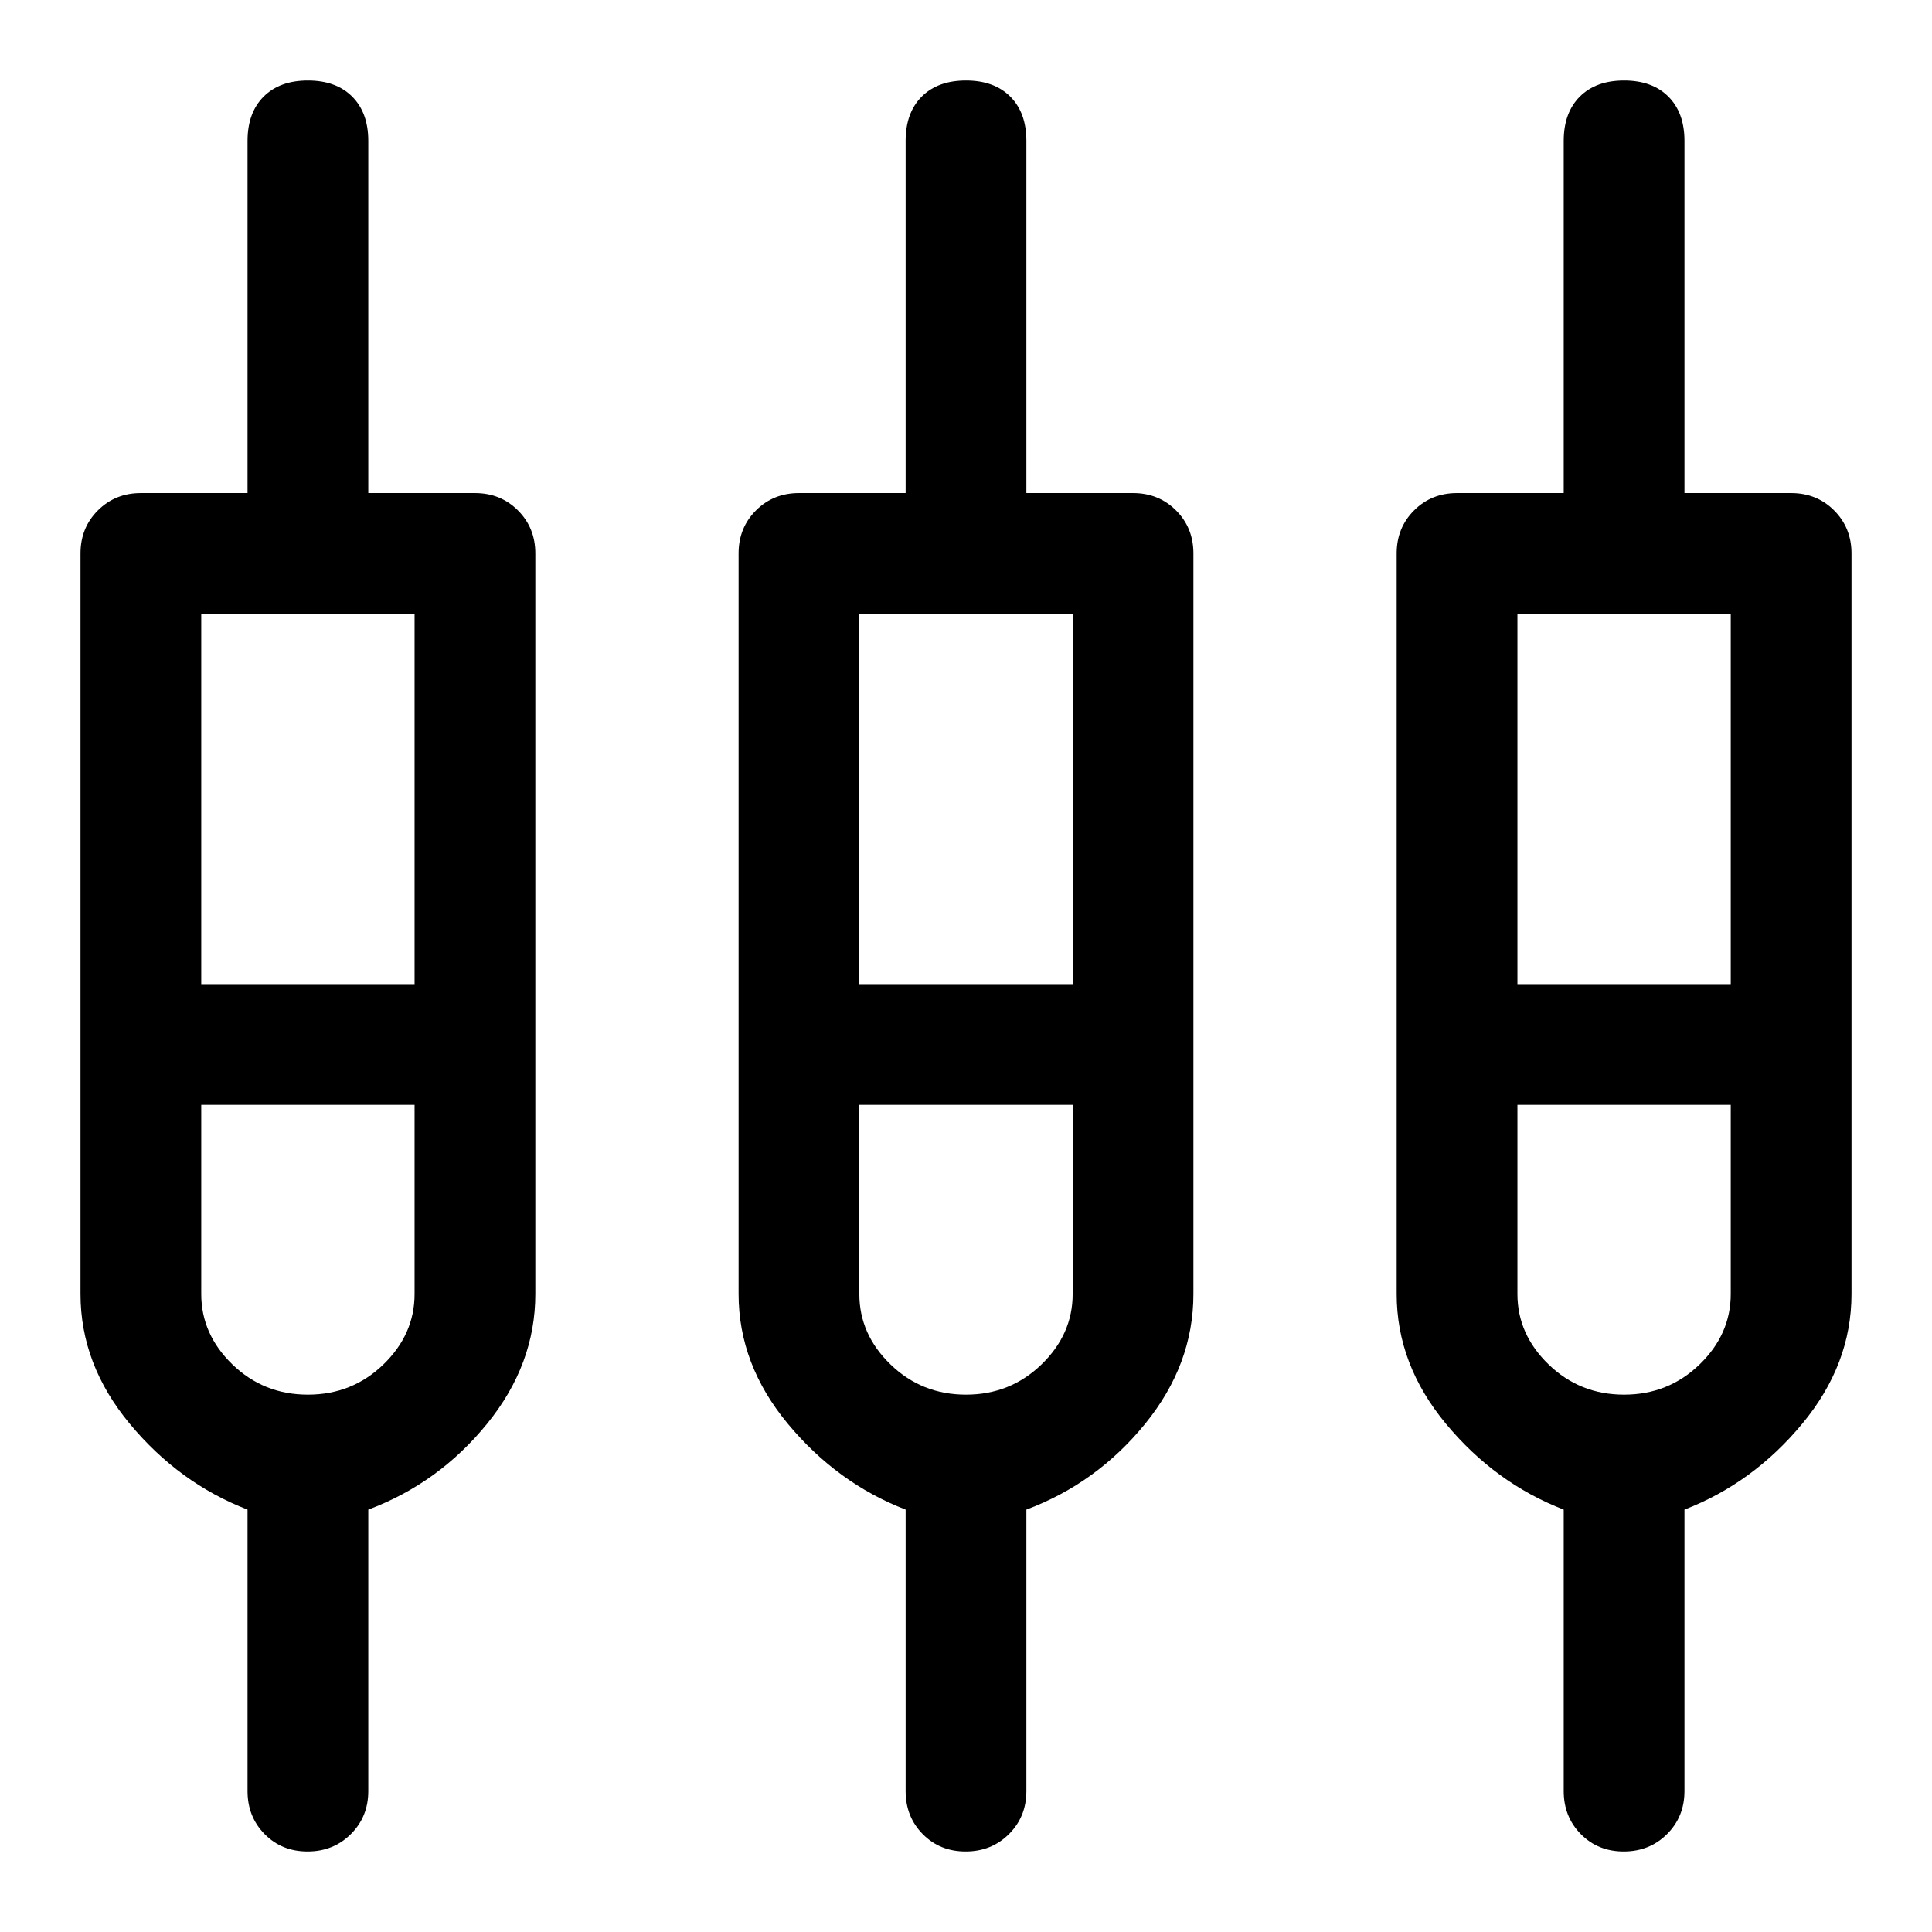 <svg xmlns="http://www.w3.org/2000/svg" width="48" height="48" viewBox="0 -960 960 960"><path d="M123-70v-139.886Q89-223 64.5-252.5 40-282 40-317v-368q0-12.75 8.625-21.375T70-715h53v-175q0-14 8-22t22-8q14 0 22 8t8 22v175h53q12.75 0 21.375 8.625T266-685v368q0 35-24 64.5t-59 42.614V-70q0 12.75-8.675 21.375Q165.649-40 152.825-40 140-40 131.5-48.625T123-70Zm327 0v-139.886Q416-223 391.5-252.5 367-282 367-317v-368q0-12.75 8.625-21.375T397-715h53v-175q0-14 8-22t22-8q14 0 22 8t8 22v175h53q12.75 0 21.375 8.625T593-685v368q0 35-24 64.5t-59 42.614V-70q0 12.75-8.675 21.375Q492.649-40 479.825-40 467-40 458.5-48.625T450-70Zm327 0v-139.886Q743-223 718.5-252.5 694-282 694-317v-368q0-12.75 8.625-21.375T724-715h53v-175q0-14 8-22t22-8q14 0 22 8t8 22v175h53q12.75 0 21.375 8.625T920-685v368q0 35-24.5 64.5T837-209.886V-70q0 12.75-8.675 21.375Q819.649-40 806.825-40 794-40 785.5-48.625T777-70ZM100-655v184h106v-184H100Zm327 0v184h106v-184H427Zm327 0v184h106v-184H754ZM153-267q22 0 37.5-15t15.5-34.979V-411H100v94.021Q100-297 115.5-282t37.5 15Zm327 0q22 0 37.5-15t15.5-34.979V-411H427v94.021Q427-297 442.5-282t37.5 15Zm327 0q22 0 37.5-15t15.5-34.979V-411H754v94.021Q754-297 769.5-282t37.5 15ZM153-441Zm327 0Zm327 0Z"/></svg>
